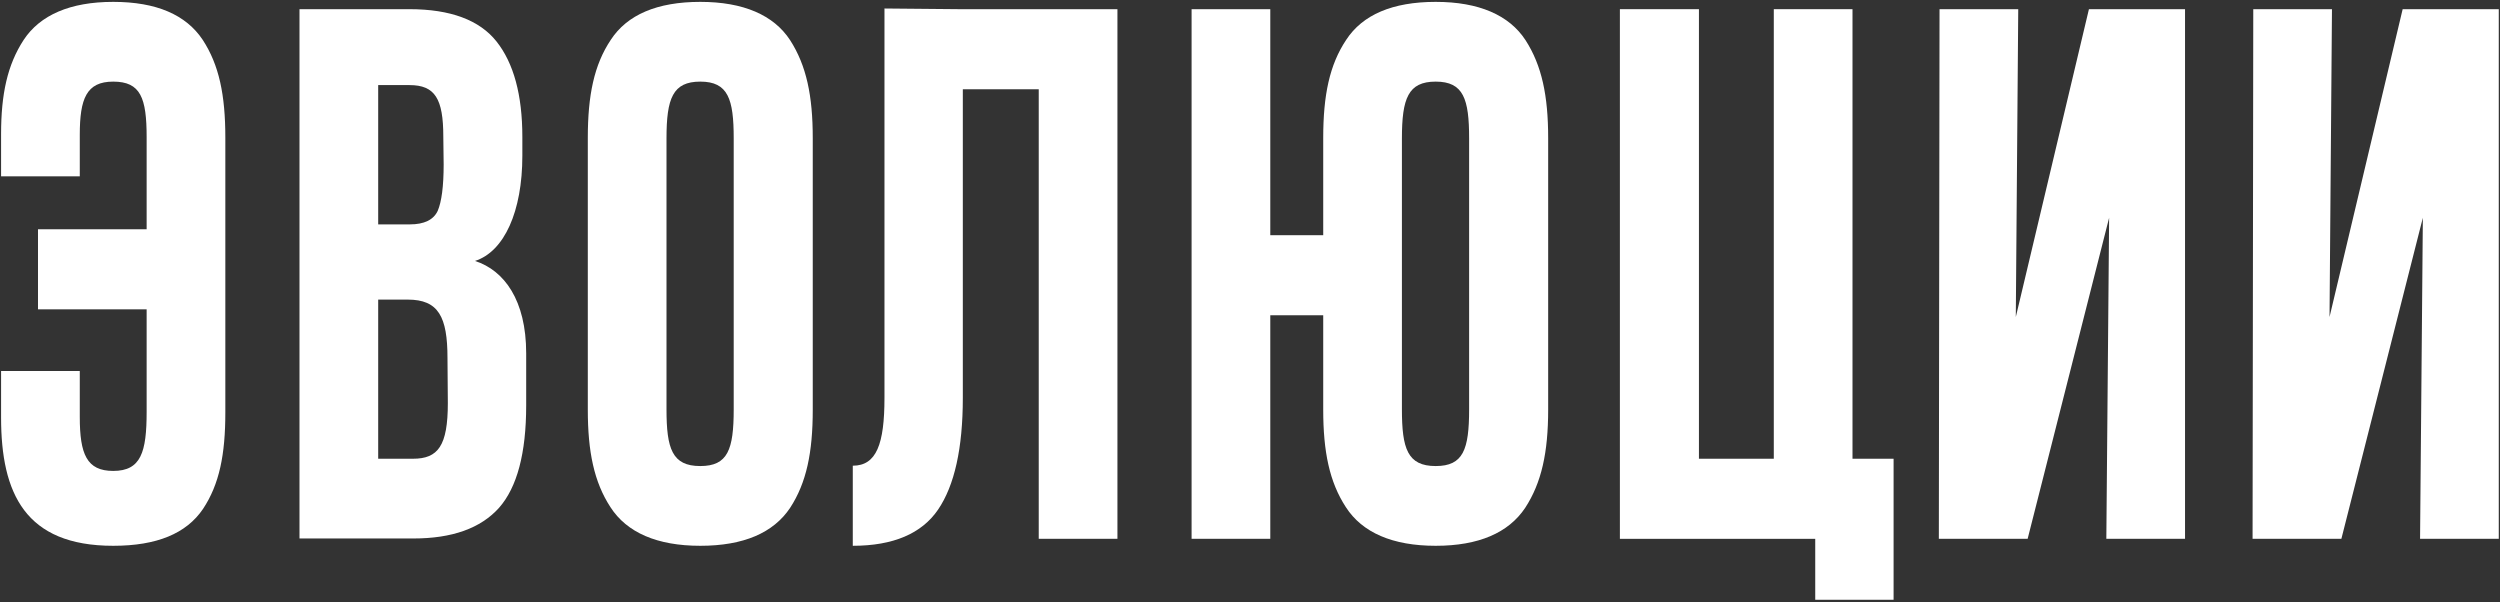 <?xml version="1.0" encoding="UTF-8"?> <svg xmlns="http://www.w3.org/2000/svg" width="631" height="152" viewBox="0 0 631 152" fill="none"><rect x="0" y="0" width="631" height="152" fill="#333333" stroke="none"/><path d="M0.273 105.414V93.637H20.137V105.238C20.137 114.643 21.895 118.861 28.574 118.861C35.605 118.861 37.012 114.115 37.012 103.92V78.08H9.59V57.865H37.012V34.662C37.012 24.73 35.518 20.6 28.574 20.6C21.807 20.6 20.137 24.906 20.137 34.047V44.506H0.273V33.871C0.273 23.764 1.855 16.381 5.986 10.053C10.117 3.812 17.676 0.473 28.574 0.473C39.473 0.473 46.943 3.725 51.162 10.053C55.293 16.381 56.875 23.939 56.875 34.75V104.096C56.875 114.73 55.381 122.201 51.25 128.441C47.031 134.682 39.56 137.758 28.574 137.758C6.338 137.758 0.273 124.486 0.273 105.414Z" fill="white"></path><path d="M113.034 101.723L112.946 90.385C112.946 79.926 110.661 75.619 102.926 75.619H95.456V115.785H104.245C110.573 115.785 113.034 112.533 113.034 101.723ZM111.979 41.518L111.891 34.486C111.891 24.906 109.782 21.479 103.366 21.479H95.456V56.635H103.454C107.057 56.635 109.43 55.492 110.485 53.207C111.452 50.922 111.979 47.055 111.979 41.518ZM132.809 89.154V102.338C132.809 114.379 130.524 122.992 125.954 128.178C121.295 133.363 114.088 135.912 104.332 135.912H75.592V2.318H103.366C113.649 2.318 121.032 5.043 125.338 10.492C129.645 15.941 131.842 23.939 131.842 34.574V39.32C131.842 53.383 127.272 63.49 119.889 65.863C127.272 68.236 132.809 75.795 132.809 89.154Z" fill="white"></path><path d="M148.362 103.393V34.838C148.362 24.027 149.944 16.381 154.163 10.053C158.294 3.725 165.852 0.473 176.751 0.473C187.649 0.473 195.296 3.812 199.427 10.141C203.557 16.557 205.139 24.203 205.139 34.838V103.393C205.139 114.203 203.557 121.85 199.427 128.178C195.208 134.506 187.649 137.758 176.751 137.758C165.852 137.758 158.206 134.418 154.075 128.002C149.944 121.674 148.362 114.027 148.362 103.393ZM176.751 20.6C169.807 20.6 168.225 24.818 168.225 34.926V103.305C168.225 113.236 169.632 117.631 176.751 117.631C183.694 117.631 185.188 113.5 185.188 103.305V34.926C185.188 24.994 183.782 20.6 176.751 20.6Z" fill="white"></path><path d="M282.04 2.318V136H262.177V22.533H243.017V100.404C243.017 113.148 240.907 122.553 236.777 128.617C232.646 134.682 225.439 137.758 215.243 137.758V117.543C221.22 117.543 223.241 112.094 223.241 100.404V2.143L242.138 2.318H282.04Z" fill="white"></path><path d="M320.621 79.574V136H300.757V2.318H320.621V59.359H333.98V34.838C333.98 24.027 335.562 16.381 339.781 10.053C343.912 3.725 351.47 0.473 362.369 0.473C373.267 0.473 380.914 3.812 385.045 10.141C389.175 16.557 390.757 24.203 390.757 34.838V103.393C390.757 114.203 389.087 121.85 384.957 128.178C380.738 134.506 373.179 137.758 362.369 137.758C351.47 137.758 343.824 134.418 339.693 128.002C335.562 121.674 333.98 114.027 333.98 103.393V79.574H320.621ZM362.369 20.6C355.425 20.6 353.843 24.818 353.843 34.926V103.305C353.843 113.236 355.25 117.631 362.369 117.631C369.312 117.631 370.806 113.5 370.806 103.305V34.926C370.806 24.994 369.4 20.6 362.369 20.6Z" fill="white"></path><path d="M447.707 115.785V2.318H467.57V115.785H477.941V151.381H458.166V136H408.859V2.318H428.811V115.785H447.707Z" fill="white"></path><path d="M551.502 2.318V136H531.639L532.342 54.965L511.776 136H489.364L489.539 2.318H509.403L508.788 80.014L527.245 2.318H551.502Z" fill="white"></path><path d="M630.688 2.318V136H610.825L611.528 54.965L590.962 136H568.55L568.725 2.318H588.589L587.973 80.014L606.43 2.318H630.688Z" fill="white"></path></svg> 